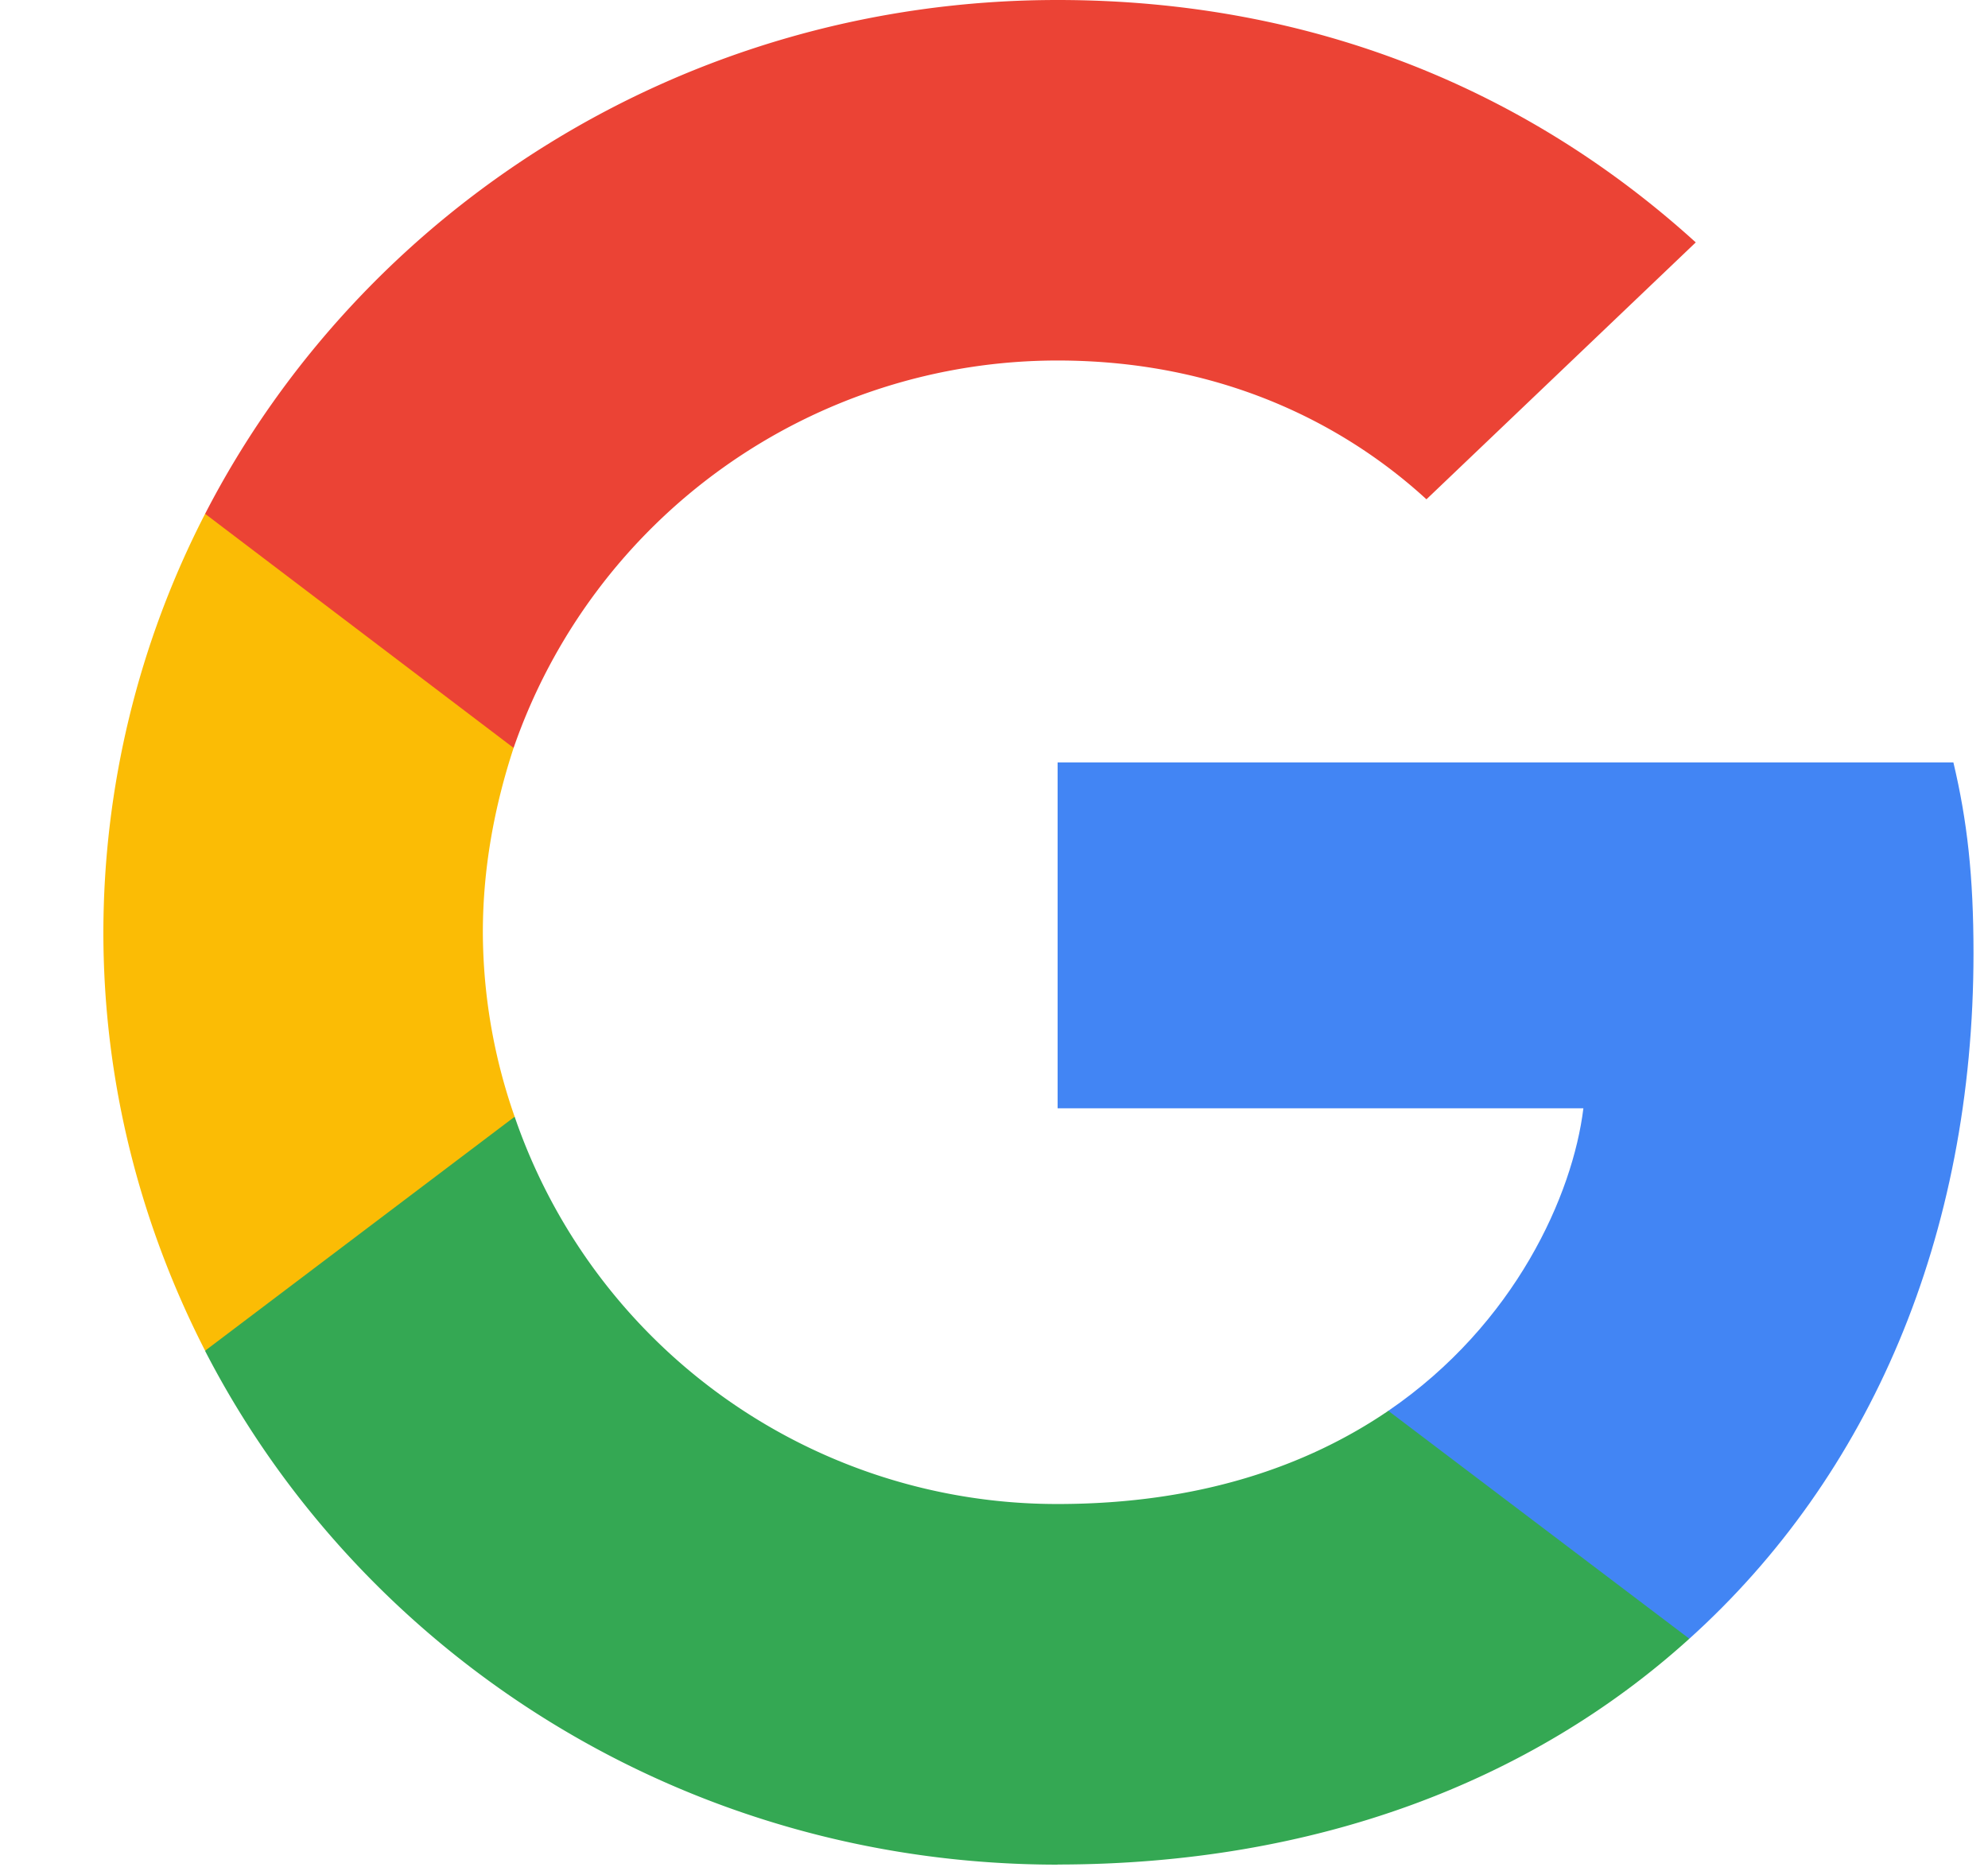 <svg width="17" height="16" fill="none" xmlns="http://www.w3.org/2000/svg"><g clip-path="url(#a)"><path d="M16.876 8.15c0-.656-.054-1.134-.172-1.63h-7.66v2.958h4.496c-.09.736-.58 1.843-1.668 2.587l-.016.1 2.423 1.833.167.016c1.542-1.39 2.43-3.437 2.43-5.864Z" fill="#4285F4"/><path d="M9.043 15.945c2.203 0 4.053-.709 5.403-1.931l-2.574-1.949c-.69.47-1.614.797-2.829.797A4.902 4.902 0 0 1 4.401 9.55l-.095.008-2.519 1.905-.033.09c1.342 2.604 4.098 4.393 7.29 4.393Z" fill="#34A853"/><path d="M4.401 9.55a4.807 4.807 0 0 1-.272-1.577c0-.55.1-1.081.263-1.577l-.004-.106-2.55-1.935-.084.039a7.832 7.832 0 0 0-.87 3.579c0 1.284.317 2.498.87 3.578L4.401 9.55Z" fill="#FBBC05"/><path d="M9.043 3.083c1.532 0 2.566.646 3.155 1.187l2.303-2.197C13.086.788 11.246 0 9.043 0 5.852 0 3.096 1.79 1.754 4.394l2.638 2.002a4.922 4.922 0 0 1 4.651-3.313Z" fill="#EB4335"/></g><defs><clipPath id="a"><path fill="#fff" transform="translate(.884)" d="M0 0h16v16H0z"/></clipPath></defs></svg>